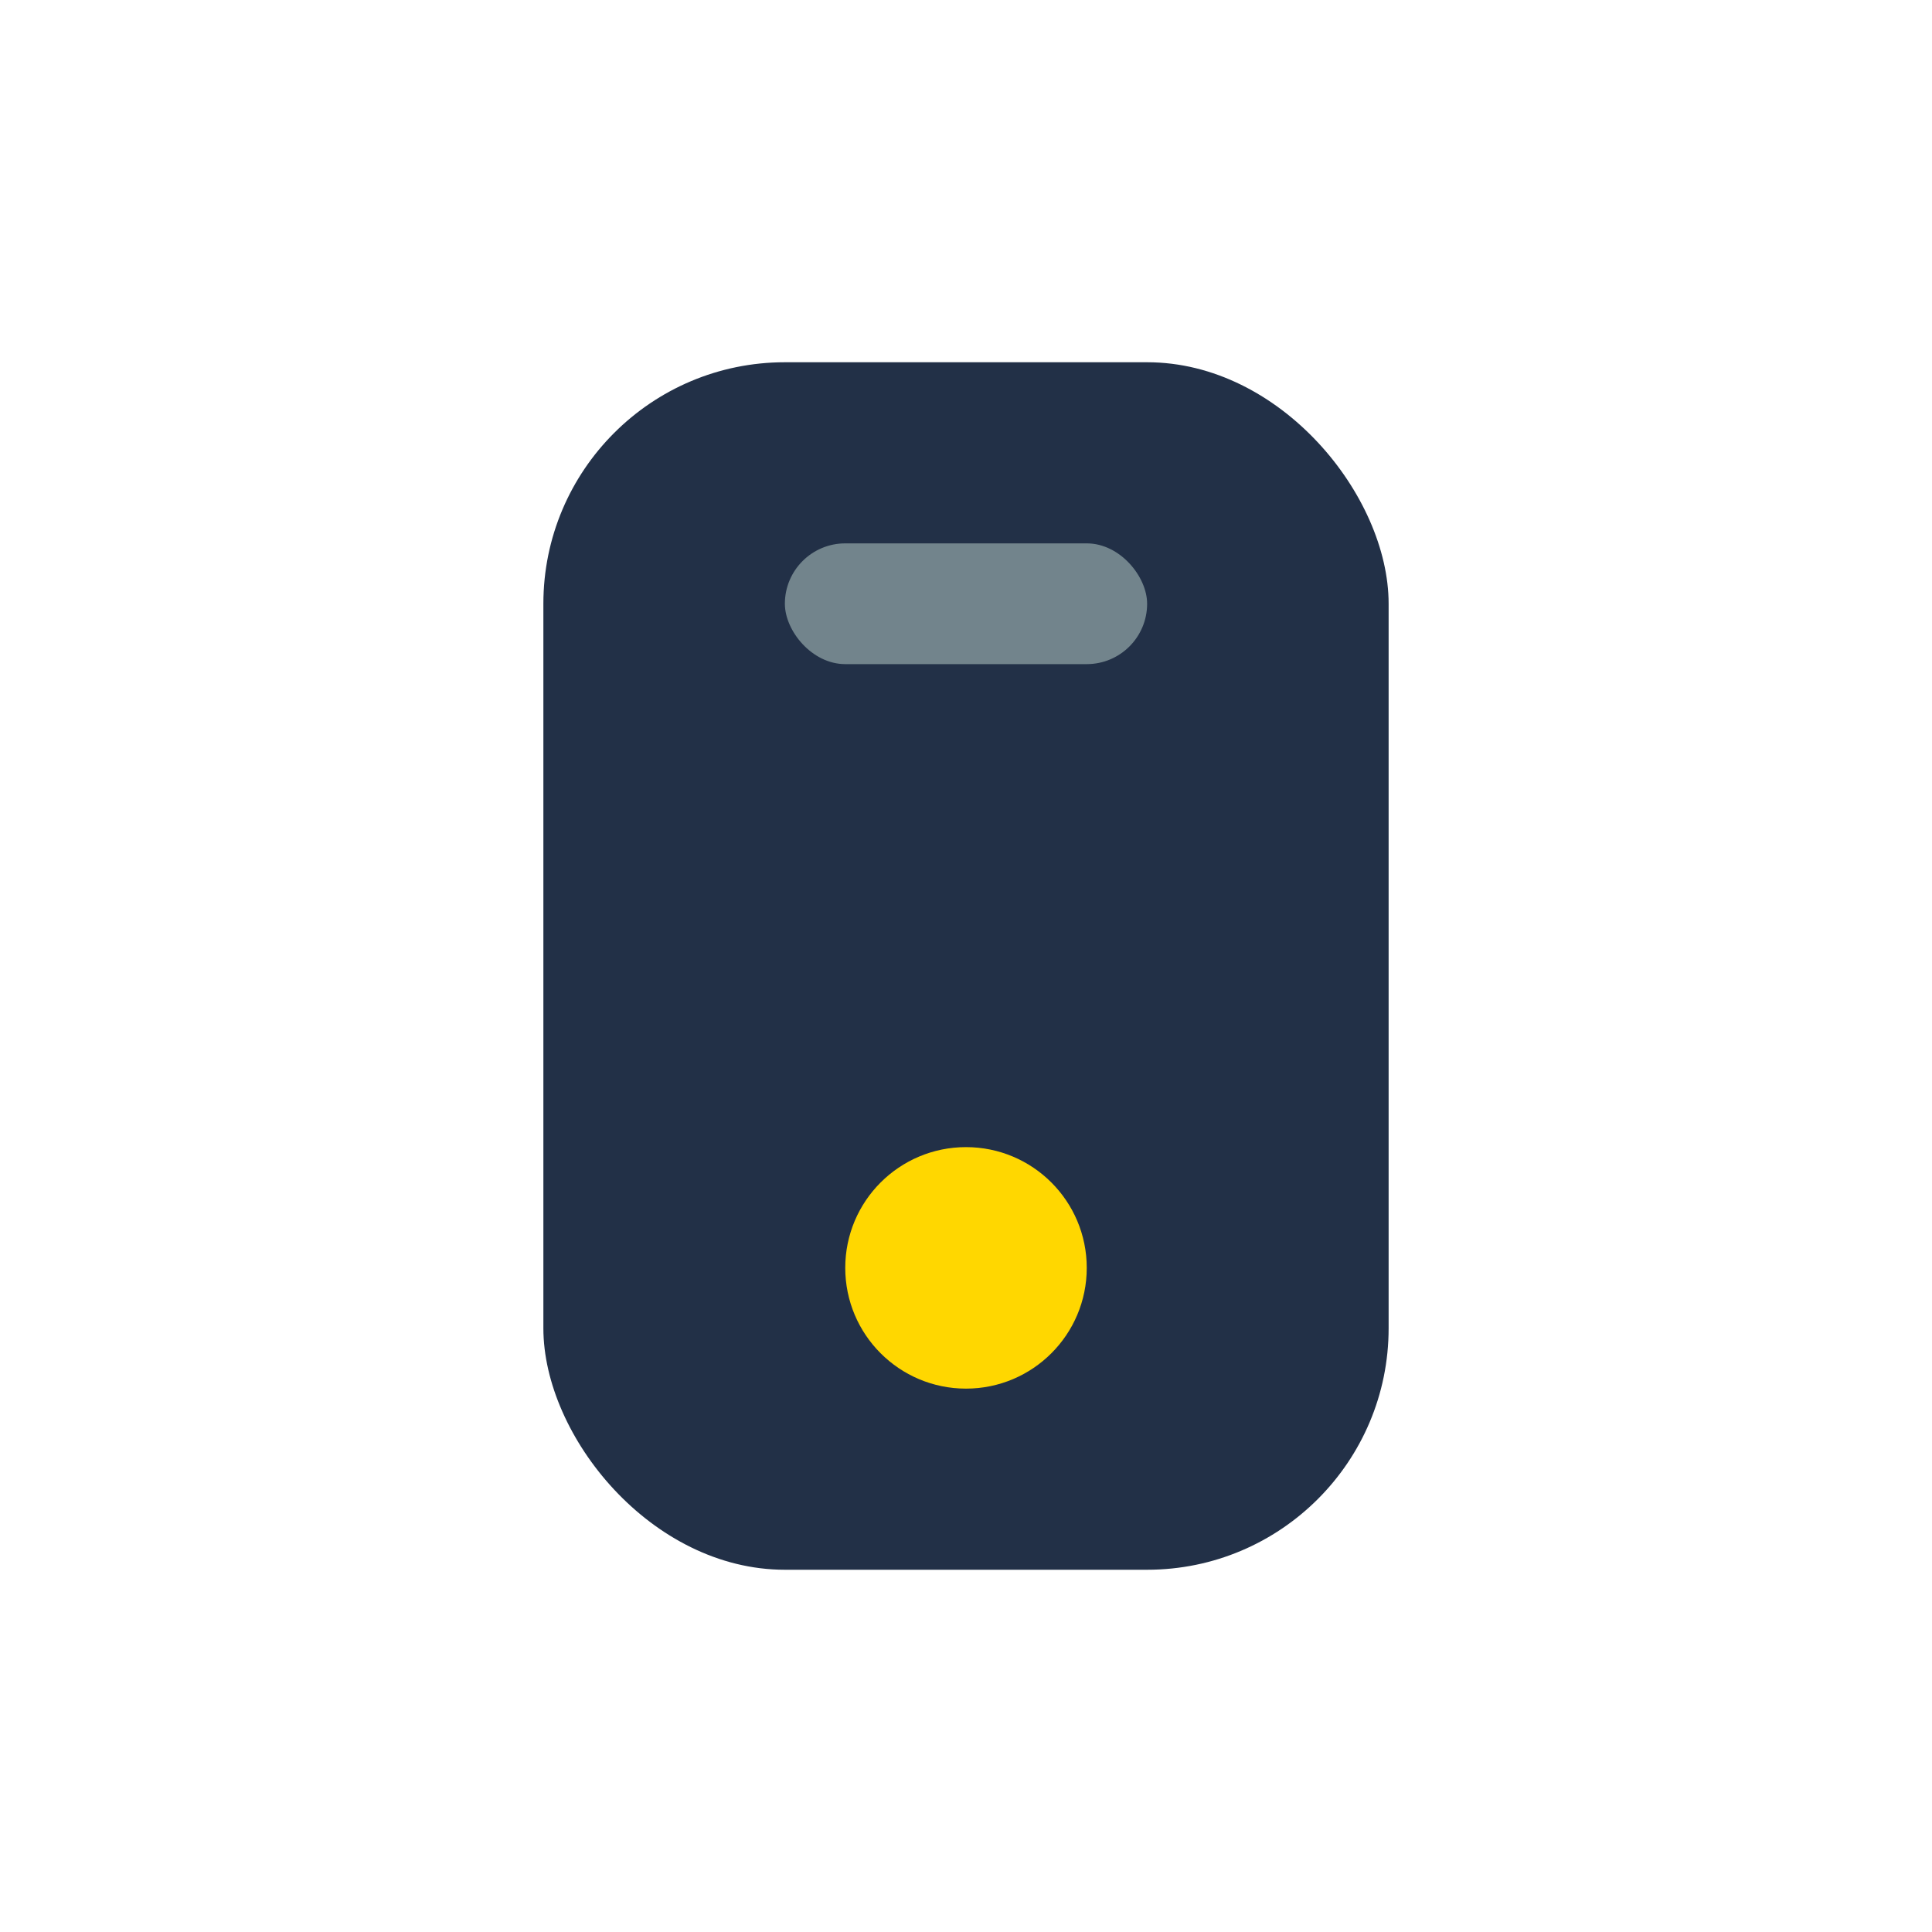 <?xml version="1.0" encoding="UTF-8"?>
<svg xmlns="http://www.w3.org/2000/svg" width="32" height="32" viewBox="0 0 32 32"><rect x="9" y="6" width="14" height="20" rx="4" fill="#223047"/><circle cx="16" cy="21" r="2" fill="#FFD700"/><rect x="13" y="9" width="6" height="2" rx="1" fill="#72848C"/></svg>